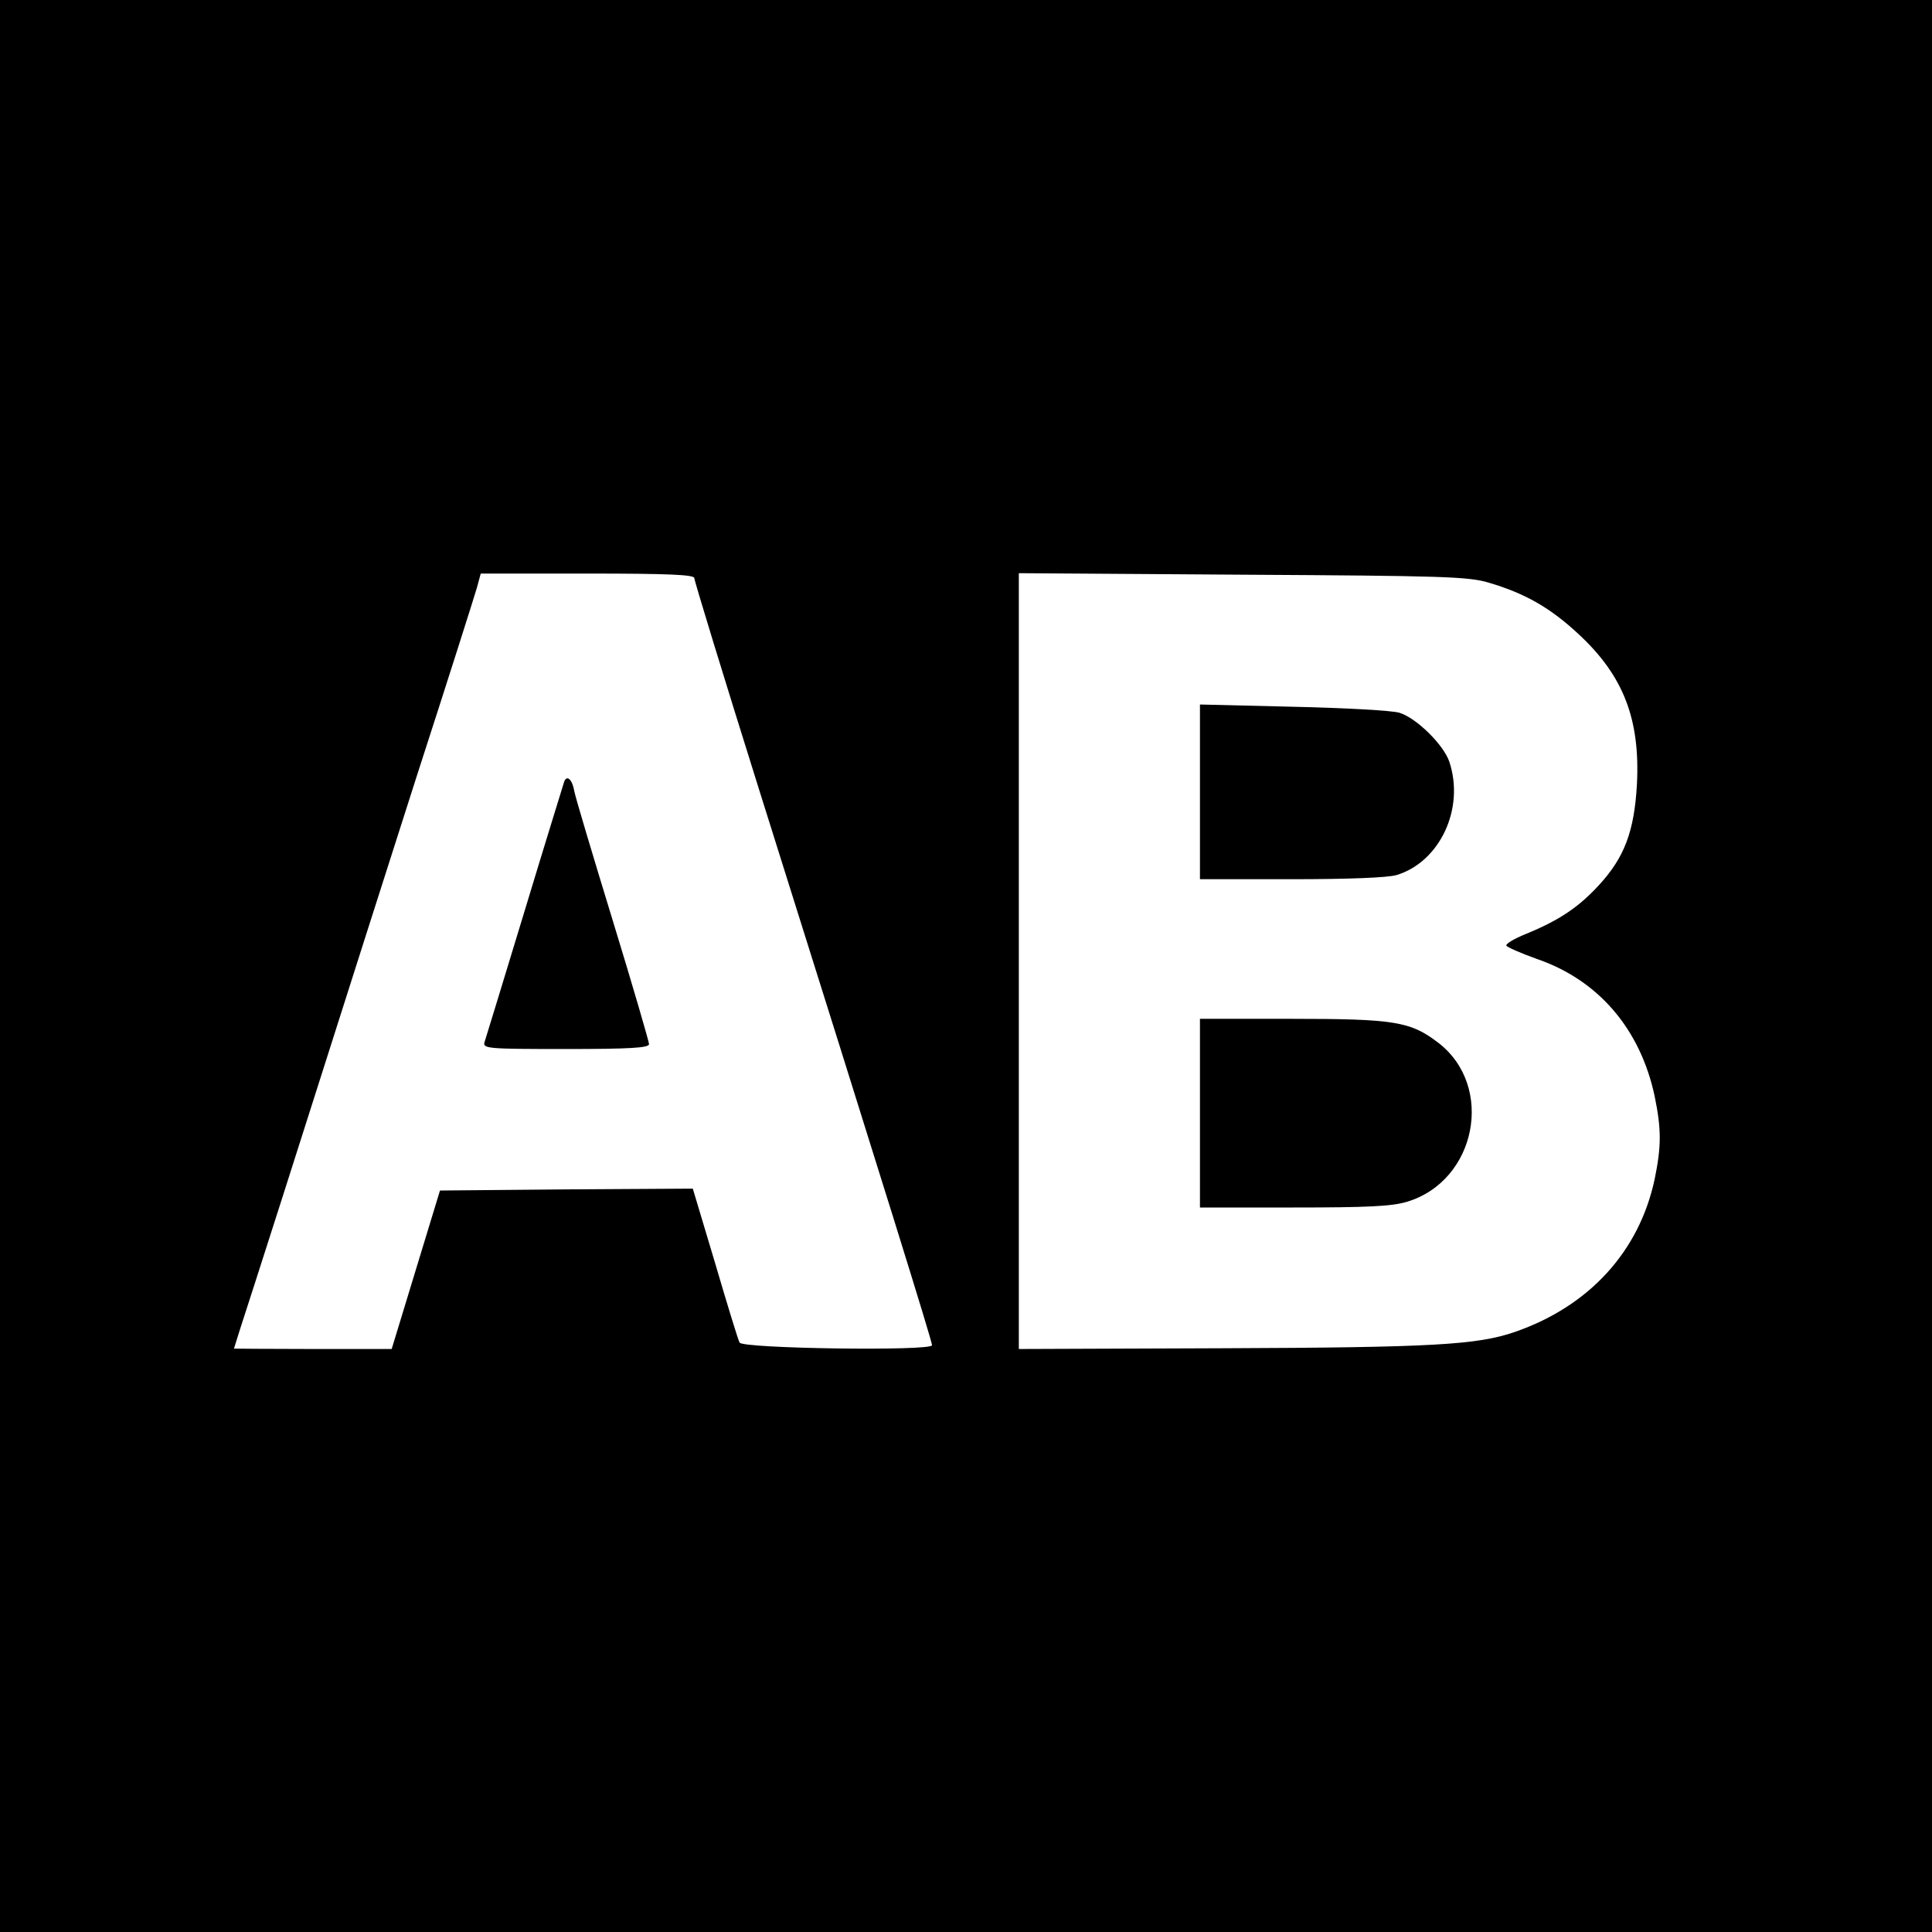 <?xml version="1.0" standalone="no"?>
<!DOCTYPE svg PUBLIC "-//W3C//DTD SVG 20010904//EN"
 "http://www.w3.org/TR/2001/REC-SVG-20010904/DTD/svg10.dtd">
<svg version="1.0" xmlns="http://www.w3.org/2000/svg"
 width="512pt" height="512pt" viewBox="0 0 512 512"
 preserveAspectRatio="xMidYMid meet">
<g transform="translate(0,512) scale(0.1,-0.1)"
fill="#000000" stroke="none">
<path d="M0 2560 l0 -2560 2560 0 2560 0 0 2560 0 2560 -2560 0 -2560 0 0
-2560z m1840 1028 c0 -7 78 -262 174 -568 331 -1052 456 -1454 456 -1465 0
-16 -502 -9 -510 7 -4 7 -33 102 -65 211 l-59 197 -335 -2 -335 -3 -64 -210
-64 -210 -209 0 c-115 0 -209 1 -209 1 0 1 25 80 56 175 31 96 107 334 169
529 62 195 179 562 260 815 82 253 153 477 159 498 l10 37 283 0 c214 0 283
-3 283 -12z m2105 -12 c98 -29 164 -67 240 -138 117 -109 162 -224 153 -397
-7 -124 -33 -193 -100 -266 -54 -59 -106 -94 -194 -130 -30 -12 -54 -26 -52
-31 2 -4 38 -20 80 -35 164 -56 275 -186 313 -364 18 -88 18 -132 0 -220 -41
-192 -174 -337 -371 -405 -99 -34 -217 -41 -772 -43 l-542 -2 0 1028 0 1028
593 -4 c531 -3 598 -5 652 -21z"/>
<path d="M1495 3048 c-2 -7 -50 -161 -105 -343 -55 -181 -103 -338 -106 -347
-5 -17 10 -18 215 -18 170 0 221 3 221 13 0 6 -43 154 -96 327 -53 173 -99
327 -102 343 -5 31 -20 45 -27 25z"/>
<path d="M3180 3021 l0 -231 241 0 c152 0 256 4 280 11 115 35 181 176 140
300 -15 45 -87 116 -132 130 -18 6 -145 13 -281 16 l-248 6 0 -232z"/>
<path d="M3180 2170 l0 -250 248 0 c195 0 260 3 300 15 185 55 234 307 83 422
-73 56 -116 63 -388 63 l-243 0 0 -250z"/>
</g>
</svg>
